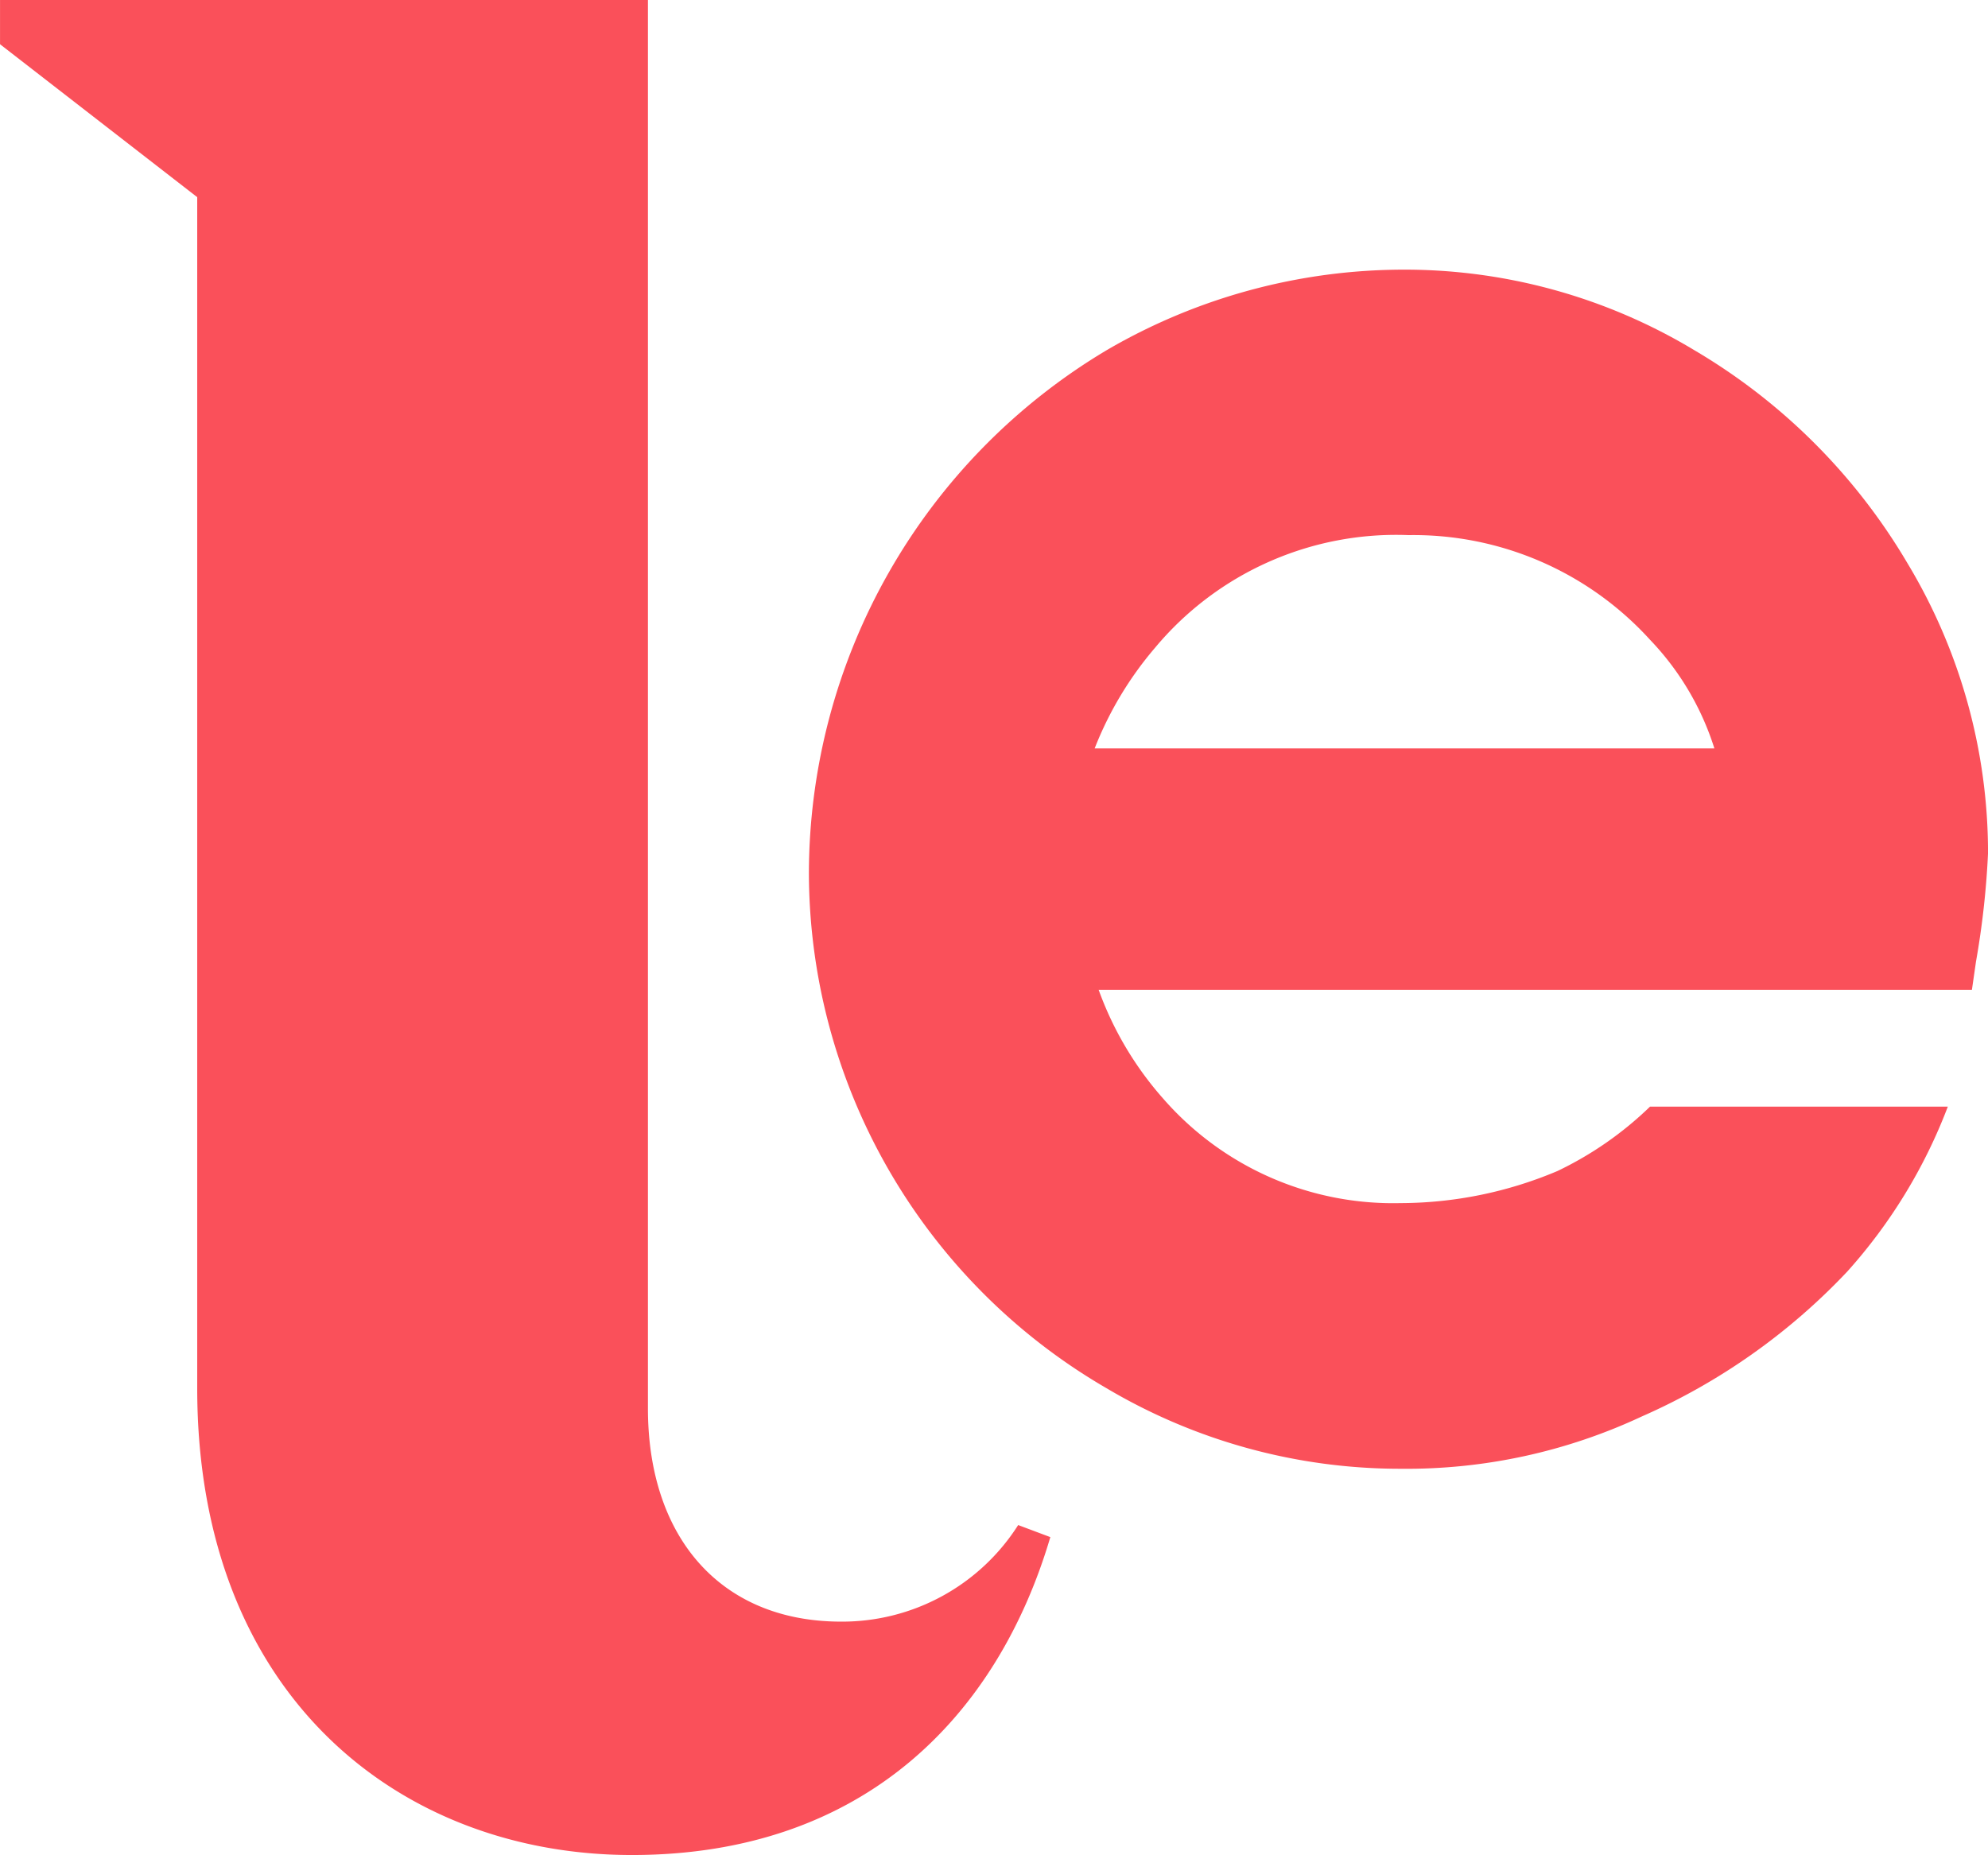 <svg xmlns="http://www.w3.org/2000/svg" width="61.953" height="57.814" viewBox="0 0 61.953 57.814">
  <g id="talents" transform="translate(-70.529 -22.175)">
    <g id="Group_8417" data-name="Group 8417" transform="translate(70.529 22.175)">
      <path id="Path_38624" data-name="Path 38624" d="M1699.632,928.807c-1.63,5.518-5.769,9.908-13.042,9.908-7.149,0-13.544-4.891-13.544-14.548V887.045l-6.145-4.766V880.9h20.191v43.894c0,4.013,2.258,6.647,6.02,6.647a6.5,6.5,0,0,0,5.518-3.01Z" transform="translate(-1666.9 -880.9)" fill="#fa505a"/>
      <path id="Path_38625" data-name="Path 38625" d="M1723.244,910.048H1696.03a10.467,10.467,0,0,0,2.007,3.386,9.506,9.506,0,0,0,7.4,3.261,12.623,12.623,0,0,0,4.891-1,10.887,10.887,0,0,0,2.885-2.007h9.28a16.413,16.413,0,0,1-3.135,5.142,19.667,19.667,0,0,1-6.4,4.514,17.3,17.3,0,0,1-7.525,1.631,17.936,17.936,0,0,1-9.155-2.509A18.612,18.612,0,0,1,1687,906.411a19.023,19.023,0,0,1,9.281-16.3,18.39,18.39,0,0,1,9.28-2.509,17.487,17.487,0,0,1,9.03,2.509,18.755,18.755,0,0,1,6.647,6.646,17.488,17.488,0,0,1,2.508,9.03,26.51,26.51,0,0,1-.376,3.386Zm-27.339-7.525h19.313a8.641,8.641,0,0,0-2.006-3.386,9.959,9.959,0,0,0-7.525-3.261,9.776,9.776,0,0,0-7.9,3.511,10.959,10.959,0,0,0-1.881,3.135" transform="translate(-1661.792 -879.198)" fill="#fa505a"/>
    </g>
  </g>
</svg>
